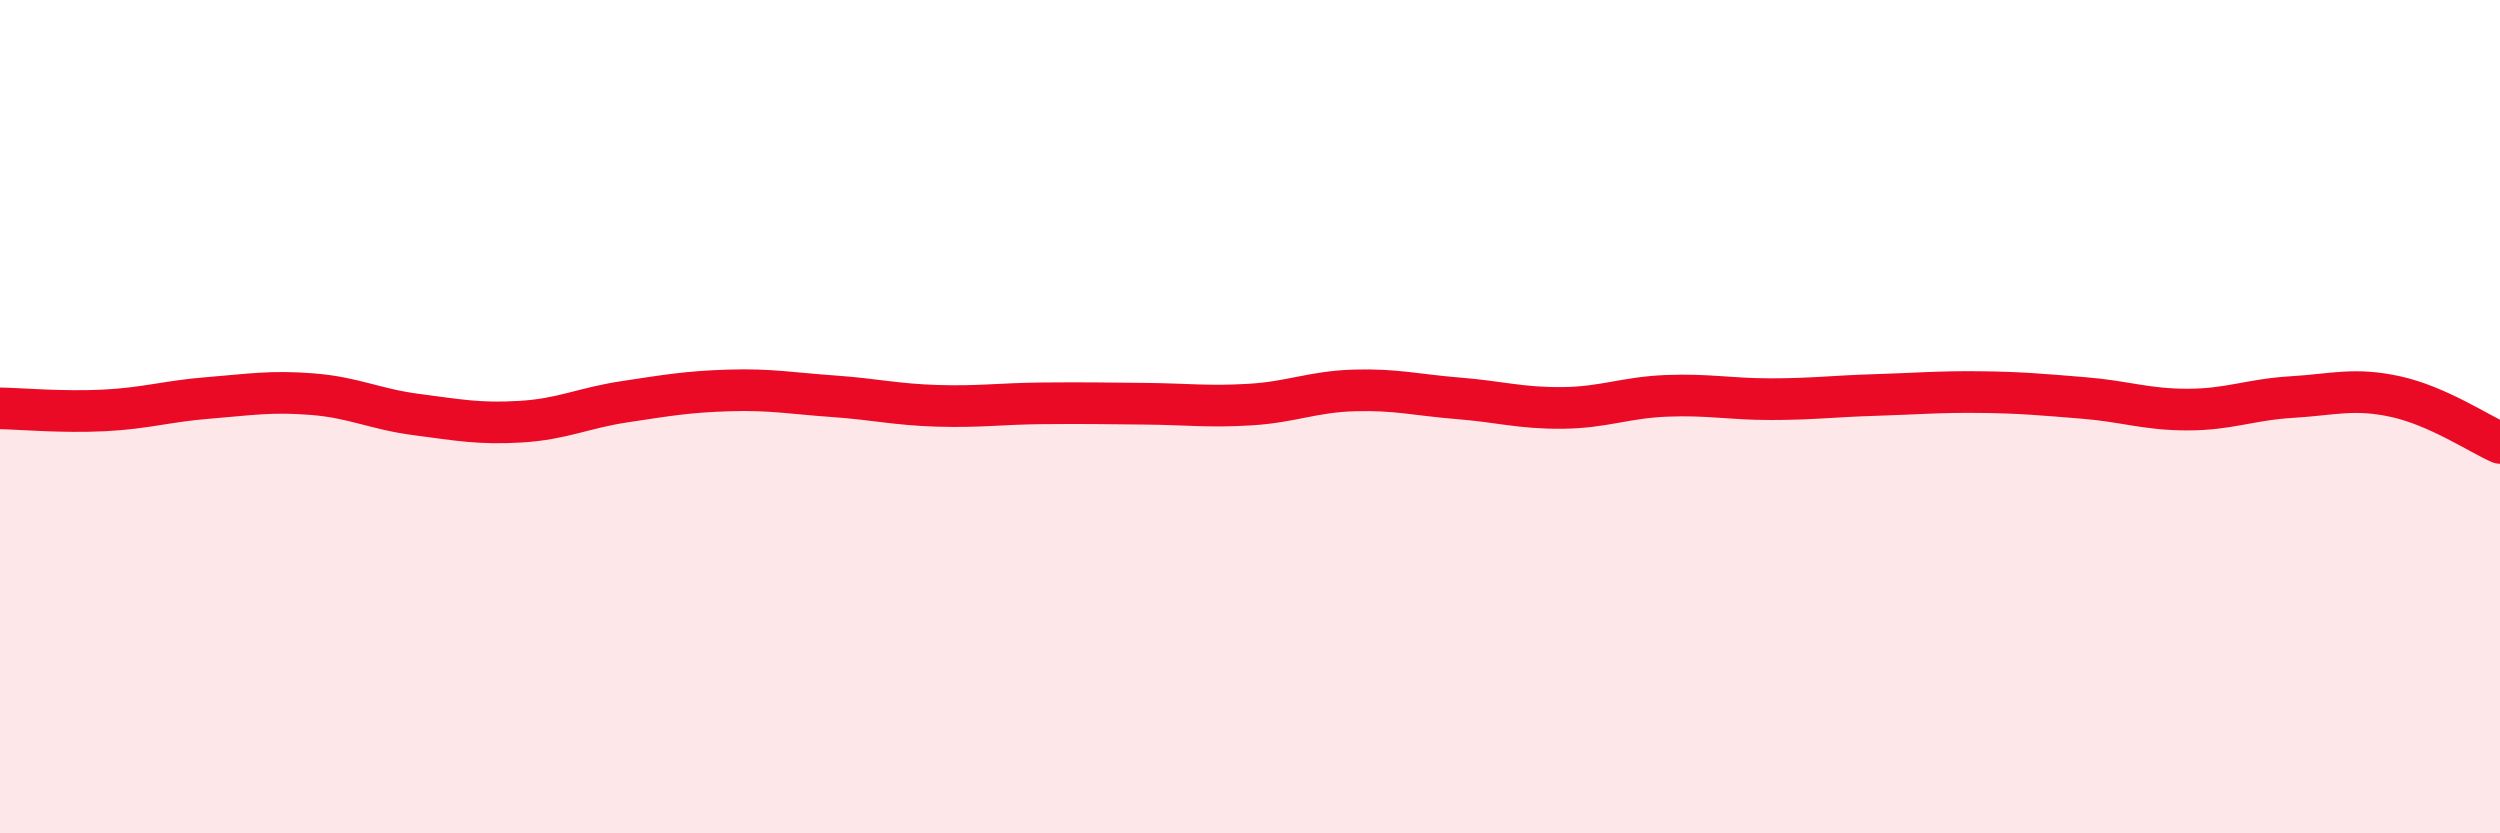 
    <svg width="60" height="20" viewBox="0 0 60 20" xmlns="http://www.w3.org/2000/svg">
      <path
        d="M 0,9.8 C 0.5,9.81 1.5,9.9 2.5,9.85 C 3.5,9.8 4,9.63 5,9.55 C 6,9.47 6.5,9.38 7.5,9.46 C 8.5,9.54 9,9.82 10,9.95 C 11,10.08 11.5,10.18 12.5,10.12 C 13.5,10.06 14,9.79 15,9.64 C 16,9.49 16.5,9.4 17.5,9.37 C 18.5,9.34 19,9.44 20,9.51 C 21,9.58 21.5,9.71 22.5,9.74 C 23.5,9.77 24,9.69 25,9.68 C 26,9.67 26.5,9.68 27.5,9.69 C 28.5,9.7 29,9.77 30,9.71 C 31,9.65 31.5,9.4 32.5,9.37 C 33.5,9.34 34,9.48 35,9.56 C 36,9.64 36.5,9.8 37.5,9.79 C 38.5,9.78 39,9.54 40,9.5 C 41,9.46 41.5,9.58 42.5,9.58 C 43.5,9.58 44,9.51 45,9.48 C 46,9.45 46.5,9.4 47.5,9.41 C 48.5,9.42 49,9.47 50,9.55 C 51,9.63 51.5,9.83 52.5,9.83 C 53.5,9.83 54,9.59 55,9.53 C 56,9.47 56.5,9.3 57.5,9.52 C 58.5,9.74 59.5,10.41 60,10.63L60 20L0 20Z"
        fill="#EB0A25"
        opacity="0.1"
        stroke-linecap="round"
        stroke-linejoin="round"
      />
      <path
        d="M 0,9.8 C 0.5,9.81 1.5,9.9 2.5,9.85 C 3.5,9.8 4,9.63 5,9.55 C 6,9.47 6.5,9.38 7.5,9.46 C 8.5,9.54 9,9.82 10,9.95 C 11,10.08 11.5,10.18 12.5,10.12 C 13.5,10.06 14,9.79 15,9.64 C 16,9.49 16.5,9.4 17.5,9.37 C 18.5,9.34 19,9.44 20,9.51 C 21,9.58 21.5,9.71 22.5,9.74 C 23.5,9.77 24,9.69 25,9.68 C 26,9.67 26.5,9.68 27.5,9.69 C 28.5,9.7 29,9.77 30,9.71 C 31,9.65 31.5,9.4 32.5,9.37 C 33.5,9.34 34,9.48 35,9.56 C 36,9.64 36.5,9.8 37.5,9.79 C 38.5,9.78 39,9.54 40,9.5 C 41,9.46 41.5,9.58 42.5,9.58 C 43.5,9.58 44,9.51 45,9.48 C 46,9.45 46.5,9.4 47.5,9.41 C 48.5,9.42 49,9.47 50,9.55 C 51,9.63 51.5,9.83 52.5,9.83 C 53.5,9.83 54,9.59 55,9.53 C 56,9.47 56.5,9.3 57.5,9.52 C 58.5,9.74 59.5,10.41 60,10.63"
        stroke="#EB0A25"
        stroke-width="1"
        fill="none"
        stroke-linecap="round"
        stroke-linejoin="round"
      />
    </svg>
  
